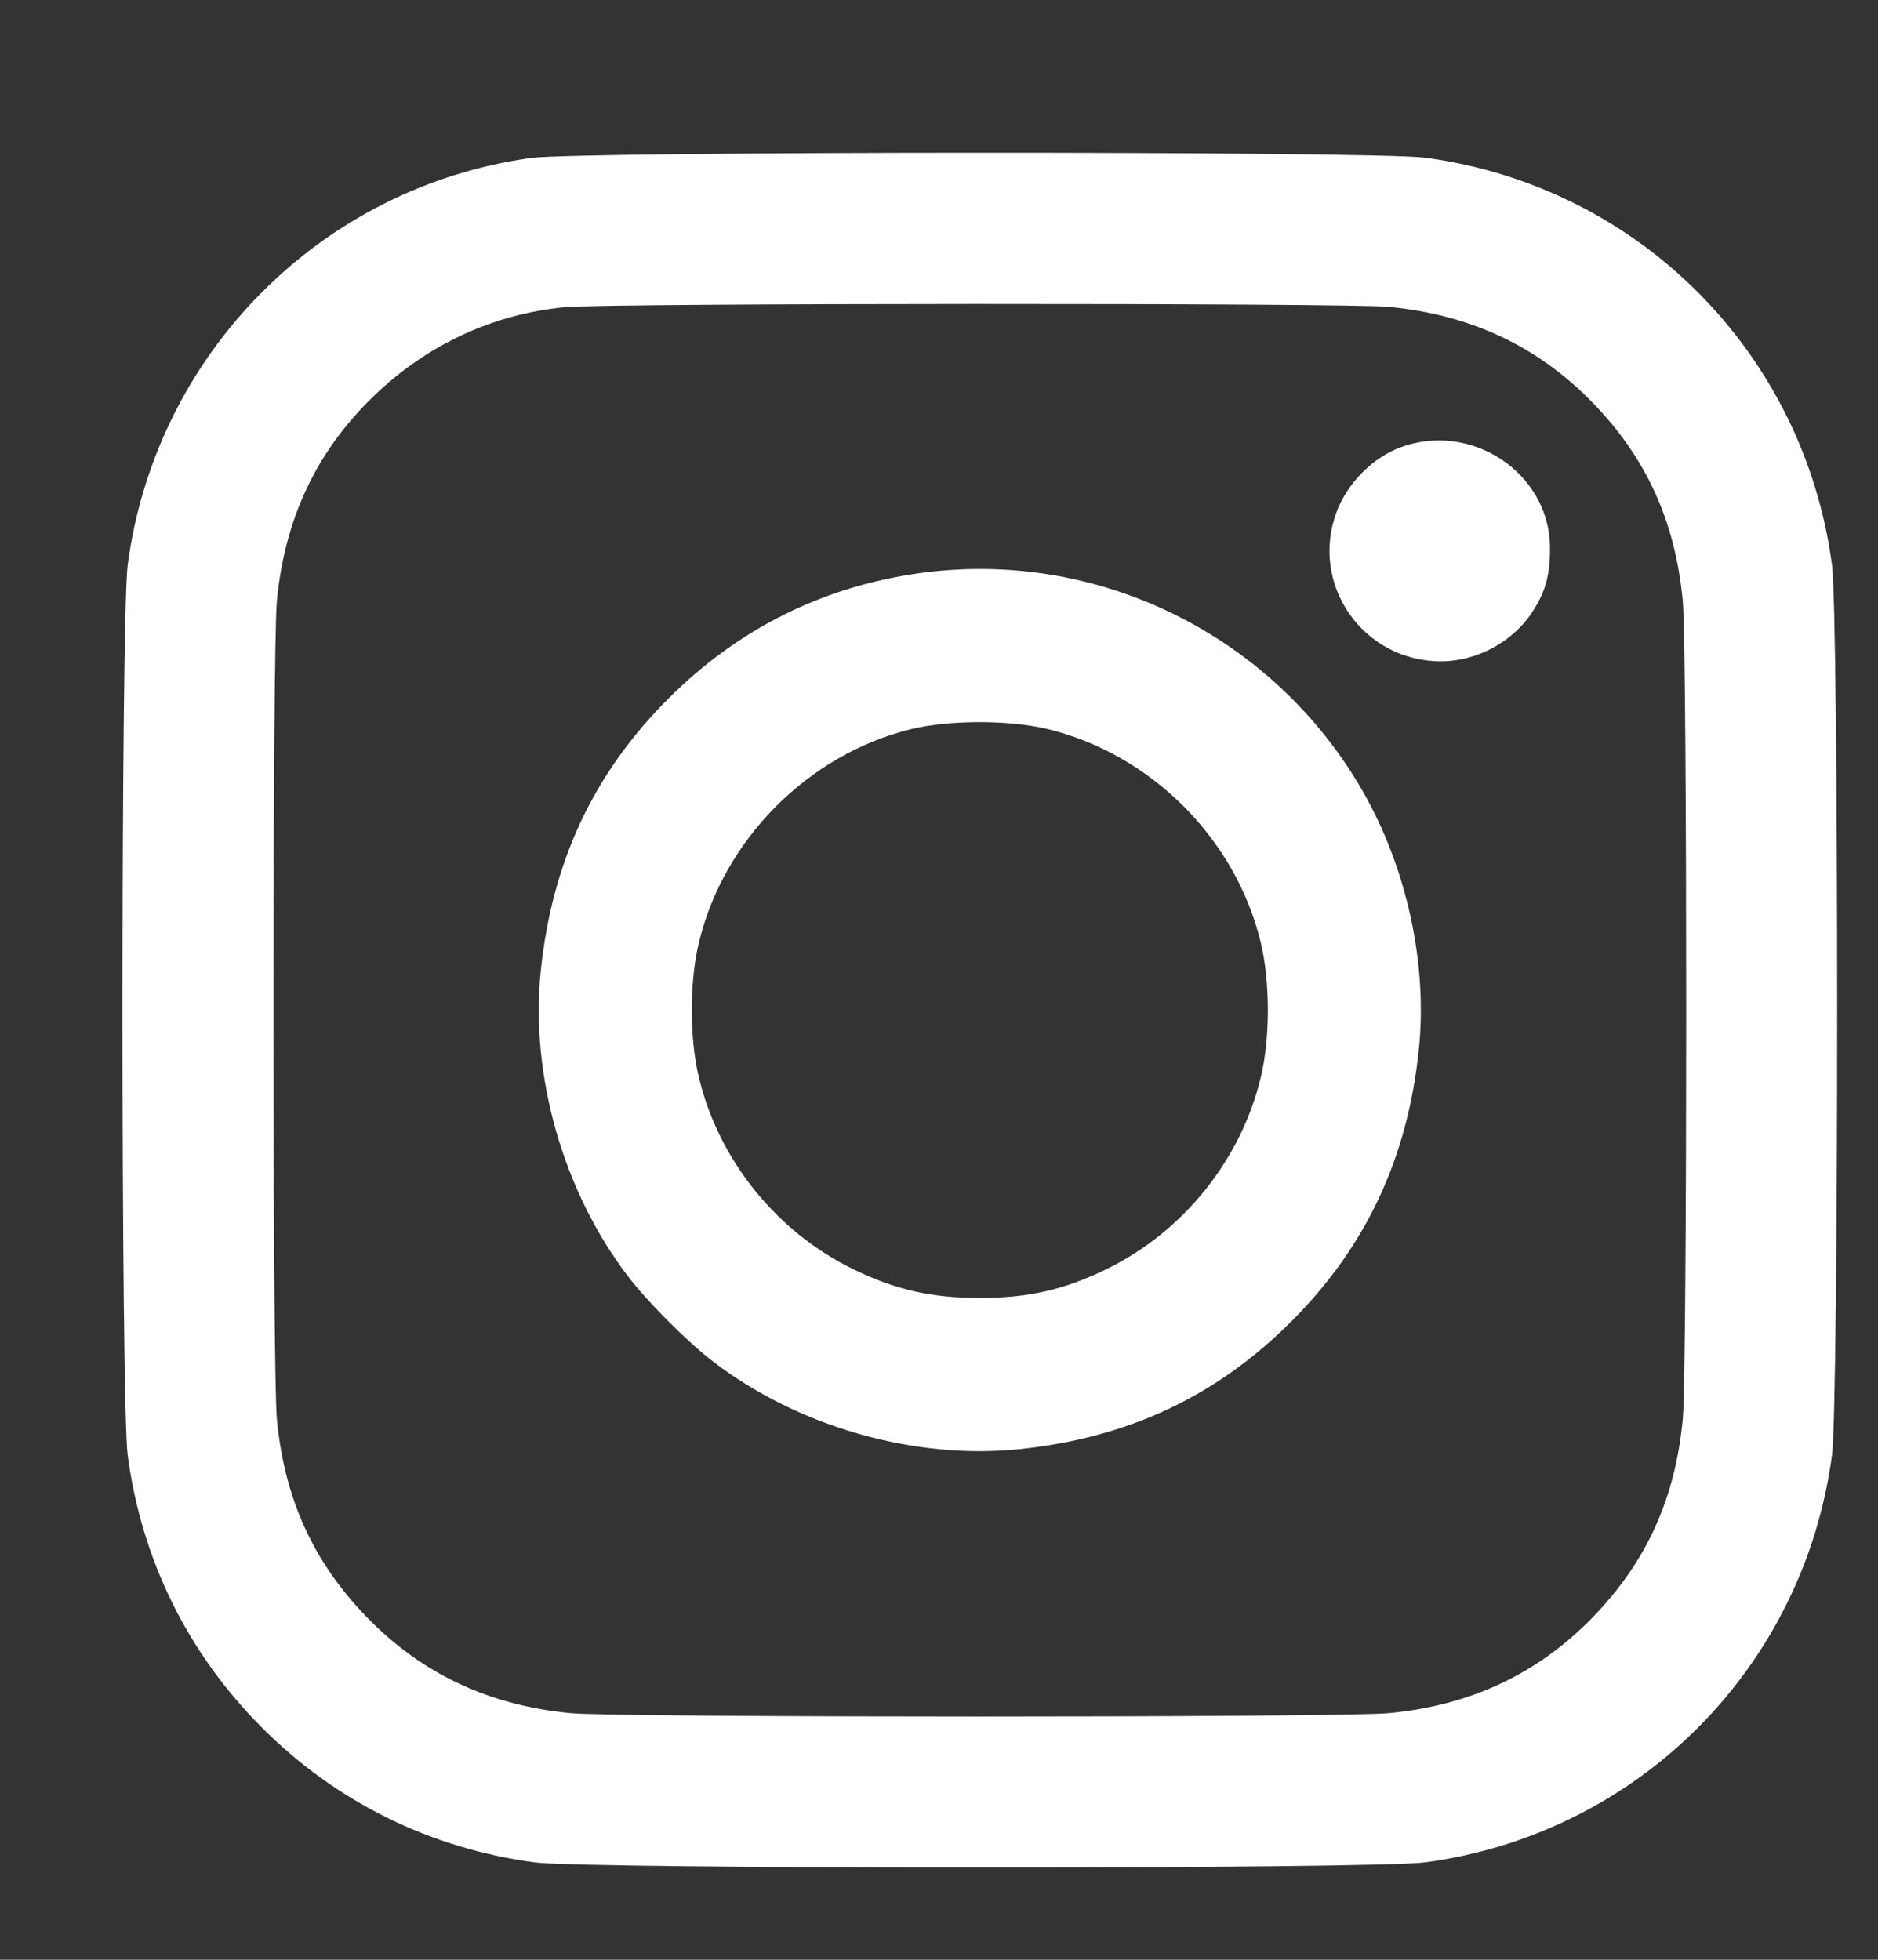 <svg width="23" height="24" viewBox="0 0 23 24" fill="none" xmlns="http://www.w3.org/2000/svg">
<rect x="0" y="0" width="23" height="24" fill="#333333" stroke="none"/>
<g clip-path="url(#clip0_1353_3056)">
<path fill-rule="evenodd" clip-rule="evenodd" d="M6.506 1.934C3.931 2.29 1.91 4.327 1.564 6.915C1.479 7.549 1.479 17.189 1.564 17.823C1.735 19.104 2.301 20.25 3.211 21.16C4.118 22.068 5.27 22.636 6.547 22.807C7.181 22.892 16.819 22.892 17.453 22.807C20.059 22.458 22.087 20.43 22.436 17.823C22.521 17.189 22.521 7.549 22.436 6.915C22.087 4.308 20.059 2.28 17.453 1.931C16.844 1.849 7.098 1.852 6.506 1.934ZM17.009 3.758C18.012 3.854 18.834 4.24 19.507 4.933C20.164 5.61 20.517 6.386 20.609 7.359C20.665 7.947 20.665 16.791 20.609 17.38C20.517 18.352 20.164 19.128 19.507 19.805C18.834 20.498 18.012 20.885 17.009 20.98C16.421 21.035 7.579 21.035 6.99 20.98C5.988 20.885 5.166 20.498 4.493 19.805C3.836 19.128 3.483 18.352 3.391 17.38C3.335 16.791 3.335 7.947 3.391 7.359C3.486 6.356 3.873 5.534 4.566 4.861C5.218 4.227 6.029 3.848 6.916 3.762C7.435 3.711 16.483 3.709 17.009 3.758ZM17.137 5.484C16.831 5.602 16.547 5.874 16.405 6.185C16.009 7.056 16.613 8.044 17.573 8.097C18.035 8.123 18.507 7.886 18.762 7.501C18.928 7.251 18.986 7.039 18.983 6.7C18.975 5.786 18.008 5.149 17.137 5.484ZM11.262 7.019C10.075 7.185 9.038 7.702 8.186 8.555C7.269 9.471 6.761 10.555 6.623 11.887C6.491 13.166 6.896 14.588 7.69 15.629C7.93 15.944 8.425 16.44 8.741 16.68C9.781 17.474 11.203 17.879 12.482 17.747C13.814 17.609 14.897 17.101 15.814 16.184C16.731 15.267 17.239 14.183 17.377 12.851C17.485 11.801 17.229 10.627 16.686 9.683C15.587 7.773 13.435 6.716 11.262 7.019ZM12.82 8.926C14.095 9.23 15.138 10.274 15.442 11.549C15.556 12.025 15.556 12.714 15.442 13.189C15.2 14.205 14.489 15.088 13.544 15.546C13.03 15.796 12.591 15.895 12 15.895C11.409 15.895 10.97 15.796 10.456 15.546C9.511 15.088 8.8 14.205 8.558 13.189C8.444 12.714 8.444 12.025 8.558 11.549C8.859 10.284 9.899 9.237 11.159 8.929C11.621 8.816 12.353 8.815 12.82 8.926Z" fill="white"/>
</g>
<defs>
<clipPath id="clip0_1353_3056">
<rect width="22.625" height="22.625" fill="white" transform="translate(0.25 0.871)"/>
</clipPath>
</defs>
</svg>
